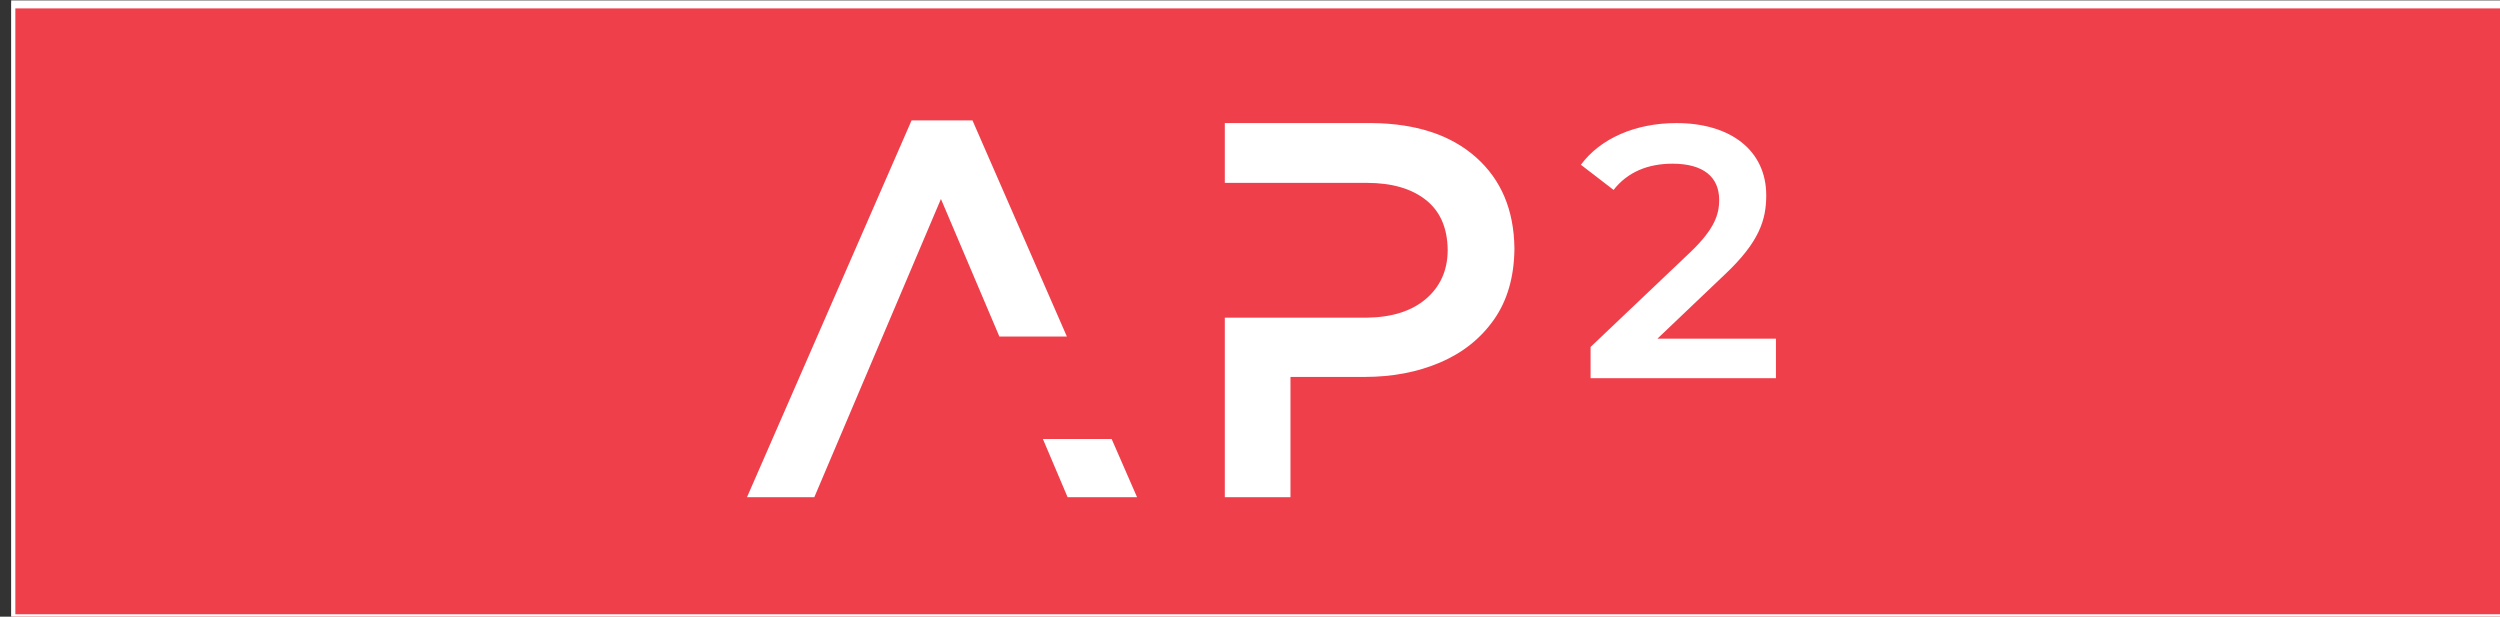 <?xml version="1.0" encoding="UTF-8" standalone="no"?>
<svg xmlns="http://www.w3.org/2000/svg" xmlns:xlink="http://www.w3.org/1999/xlink" xmlns:serif="http://www.serif.com/" viewBox="0 0 150 37" version="1.1" xml:space="preserve" style="fill-rule:evenodd;clip-rule:evenodd;stroke-miterlimit:10;" width="150" height="37">
    <rect x="0" y="0" width="150" height="37" fill="#333333" stroke="none"/>
    <g transform="matrix(1,0,0,1,-4200,-257)">
        <g id="AP2-Button" transform="matrix(1.039,0,0,0.814,65.969,47.602)">
            <rect x="3979.5" y="257.276" width="144.393" height="45.46" style="fill:none;"></rect>
            <clipPath id="_clip1">
                <rect x="3979.5" y="257.276" width="144.393" height="45.46"></rect>
            </clipPath>
            <g clip-path="url(#_clip1)">
                <g transform="matrix(1.279,0,0,1.633,3030.93,-471.984)">
                    <rect x="741.589" y="446.688" width="112.886" height="27.846" style="fill:rgb(239,63,74);stroke:white;stroke-width:0.5px;"></rect>
                </g>
                <g transform="matrix(1.279,0,0,1.633,4039.08,270.41)">
                    <path d="M0,11.754L1.116,14.381L4.252,14.381L3.105,11.754L0,11.754ZM-5.929,-2.627L-13.36,14.381L-10.32,14.381L-4.603,0.92L-1.965,7.128L1.083,7.128L-3.179,-2.627L-5.929,-2.627ZM8.214,14.381L8.214,6.277L14.632,6.277C15.766,6.261 16.654,5.978 17.296,5.429C17.938,4.879 18.265,4.156 18.277,3.259L18.277,3.211C18.264,2.219 17.934,1.469 17.287,0.96C16.641,0.45 15.755,0.195 14.632,0.193L8.214,0.193L8.214,-2.506L14.873,-2.506C16.861,-2.484 18.423,-1.969 19.557,-0.96C20.691,0.048 21.269,1.415 21.29,3.138L21.29,3.186C21.275,4.451 20.967,5.51 20.365,6.366C19.763,7.22 18.954,7.865 17.938,8.299C16.923,8.733 15.789,8.951 14.535,8.952L11.179,8.952L11.179,14.381L8.214,14.381ZM33.098,7.226L33.098,9.01L24.729,9.01L24.729,7.599L29.238,3.317C30.341,2.263 30.535,1.598 30.535,0.965C30.535,-0.073 29.822,-0.673 28.427,-0.673C27.324,-0.673 26.399,-0.3 25.767,0.511L24.291,-0.624C25.167,-1.808 26.74,-2.506 28.605,-2.506C31.07,-2.506 32.66,-1.257 32.66,0.754C32.66,1.857 32.352,2.863 30.779,4.339L27.746,7.226L33.098,7.226Z" style="fill:white;fill-rule:nonzero;"></path>
                </g>
            </g>
        </g>
    </g>
</svg>
